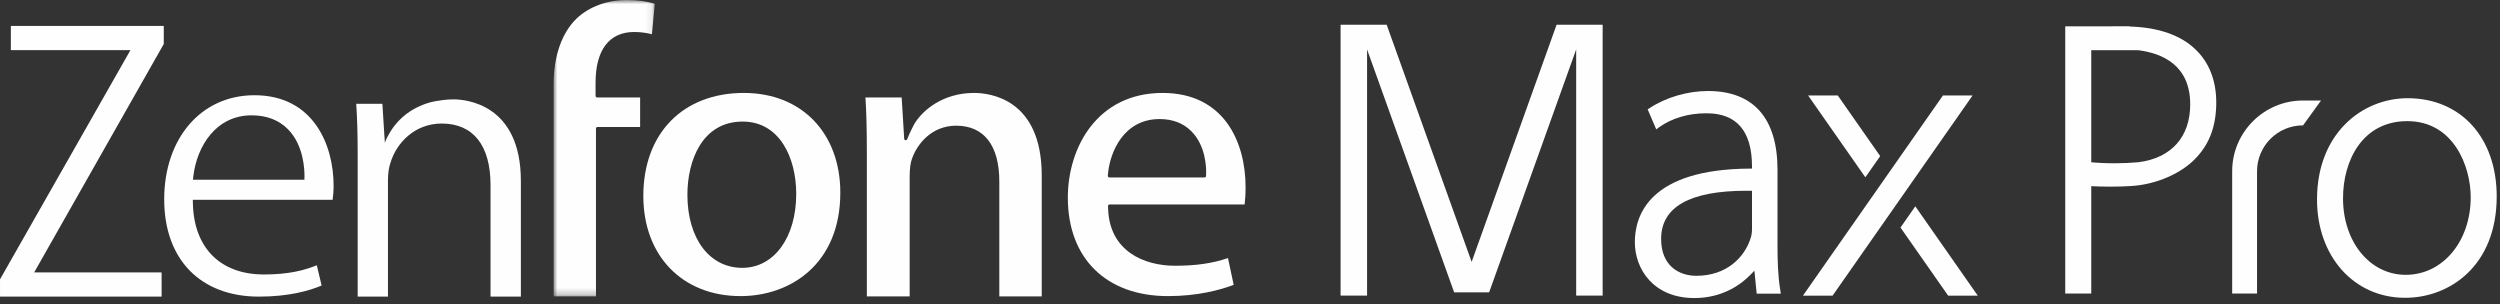 <?xml version="1.0" encoding="UTF-8"?>
<svg width="370px" height="45px" viewBox="0 0 370 45" version="1.1" xmlns="http://www.w3.org/2000/svg" xmlns:xlink="http://www.w3.org/1999/xlink">
    <rect x="0" y="0" width="370" height="45" fill="#333333" stroke="none"/>
    <!-- Generator: Sketch 50.2 (55047) - http://www.bohemiancoding.com/sketch -->
    <title>product name</title>
    <desc>Created with Sketch.</desc>
    <defs>
        <polygon id="path-1" points="0.933 0.889 15.909 0.889 15.909 44.754 0.933 44.754"></polygon>
    </defs>
    <g id="Page-1" stroke="none" stroke-width="1" fill="none" fill-rule="evenodd">
        <g id="ASUS_ZFP_Main" transform="translate(-535, -138)">
            <g id="Group-8">
                <g id="content" transform="translate(426, 137)">
                    <g id="product-name" transform="translate(109, 0)">
                        <path d="M45.063,27.182 L45.054,27.599 L28.555,27.599 L28.608,27.126 C29.128,22.615 31.995,18.068 37.23,18.068 C39.462,18.068 41.279,18.765 42.626,20.136 C44.962,22.512 45.081,26.127 45.063,27.182 M37.657,15.093 C29.793,15.093 24.302,21.435 24.302,30.512 C24.302,39.384 29.666,44.9 38.324,44.9 C42.722,44.9 45.752,44.042 47.599,43.259 L46.888,40.26 C45.068,40.99 42.801,41.622 39.059,41.622 C32.584,41.622 28.659,37.655 28.544,31.004 L28.538,30.573 L49.231,30.573 C49.291,30.053 49.374,29.347 49.374,28.507 C49.374,22.319 46.297,15.093 37.657,15.093" id="Fill-1" fill="#FEFEFE"></path>
                        <polygon id="Fill-3" fill="#FEFEFE" points="1.607 8.419 19.306 8.419 0.001 42.341 0.001 44.9 23.918 44.9 23.918 41.32 5.056 41.316 24.238 7.513 24.238 4.835 1.607 4.835"></polygon>
                        <g id="Group-7" transform="translate(81, 0.111)">
                            <mask id="mask-2" fill="white">
                                <use xlink:href="#path-1"></use>
                            </mask>
                            <g id="Clip-6"></g>
                            <path d="M15.485,5.958 L15.909,1.439 C14.684,1.075 13.281,0.889 11.745,0.889 C8.888,0.889 6.195,1.875 4.361,3.607 C2.157,5.72 0.933,9.187 0.933,13.363 L0.933,44.754 L7.204,44.754 L7.204,19.908 C7.204,19.779 7.303,19.682 7.435,19.682 L13.739,19.682 L13.739,15.311 L7.367,15.311 C7.242,15.311 7.143,15.212 7.143,15.086 L7.143,13.124 C7.143,8.287 9.168,5.625 12.853,5.625 C13.785,5.625 14.671,5.743 15.485,5.958" id="Fill-5" fill="#FEFEFE" mask="url(#mask-2)"></path>
                        </g>
                        <path d="M109.856,40.641 C104.997,40.641 101.736,36.294 101.736,29.824 C101.736,24.827 103.878,18.993 109.918,18.993 C115.393,18.993 117.842,24.37 117.842,29.69 C117.842,36.142 114.56,40.641 109.856,40.641 M110.095,14.755 C101.062,14.755 95.213,20.738 95.213,30 C95.213,38.866 101.001,44.823 109.607,44.823 C116.955,44.823 124.367,40.087 124.367,29.51 C124.367,20.683 118.631,14.755 110.095,14.755" id="Fill-8" fill="#FEFEFE"></path>
                        <path d="M163.952,27.013 L164.003,26.541 C164.306,23.599 166.238,18.621 171.624,18.621 C173.572,18.621 175.164,19.243 176.358,20.46 C178.439,22.586 178.527,25.72 178.507,26.625 L178.494,27.039 C178.494,27.172 178.394,27.264 178.266,27.264 L164.188,27.264 C164.127,27.264 164.06,27.238 164.019,27.186 C163.975,27.145 163.952,27.078 163.952,27.013 M164.218,31.257 L184.202,31.257 C184.277,30.68 184.346,29.813 184.346,28.706 C184.346,21.96 181.119,14.755 172.064,14.755 C162.426,14.755 158.04,22.789 158.04,30.251 C158.04,39.239 163.725,44.823 172.859,44.823 C177.217,44.823 180.529,43.936 182.585,43.159 L181.742,39.195 C179.404,39.988 176.978,40.33 173.905,40.33 C169.257,40.33 164.22,38.134 164.003,31.936 L163.988,31.491 C163.988,31.432 164.011,31.374 164.052,31.325 C164.092,31.282 164.16,31.257 164.218,31.257" id="Fill-10" fill="#FEFEFE"></path>
                        <path d="M154.176,44.865 L154.176,26.978 C154.176,15.631 146.504,14.755 144.165,14.755 C139.558,14.755 136.476,17.302 135.22,19.516 C135.219,19.536 135.211,19.559 135.198,19.583 C135.194,19.586 134.612,20.694 134.265,21.603 C134.219,21.701 134.114,21.761 134.013,21.752 C133.909,21.732 133.822,21.643 133.821,21.542 L133.447,15.421 L128.087,15.421 C128.228,17.647 128.295,20.219 128.295,23.716 L128.295,44.865 L134.63,44.865 L134.63,27.167 C134.63,25.996 134.741,25.114 134.978,24.478 C135.769,22.231 137.947,19.601 141.512,19.601 C145.631,19.601 147.898,22.528 147.898,27.845 L147.898,44.865 L154.176,44.865 Z" id="Fill-12" fill="#FEFEFE"></path>
                        <path d="M67.136,15.708 C66.334,15.708 65.585,15.784 64.878,15.916 L64.891,15.91 C64.891,15.91 59.811,16.344 57.364,21.231 L57.336,21.231 C57.206,21.511 57.067,21.836 56.961,22.136 L56.905,21.231 L56.898,21.231 L56.594,16.366 L52.722,16.366 C52.865,18.508 52.936,20.799 52.936,23.897 L52.936,44.9 L57.418,44.9 L57.418,27.659 C57.418,26.65 57.558,25.71 57.811,25.03 C58.681,22.17 61.367,19.283 65.372,19.283 C70.033,19.283 72.598,22.512 72.598,28.39 L72.598,44.9 L77.089,44.9 L77.089,27.782 C77.089,16.29 68.795,15.708 67.136,15.708" id="Fill-14" fill="#FEFEFE"></path>
                        <polygon id="Fill-16" fill="#FEFEFE" points="278.268 24.105 271.987 15.124 267.596 15.124 276.073 27.242"></polygon>
                        <polygon id="Fill-18" fill="#FEFEFE" points="281.272 34.677 288.329 44.758 292.711 44.758 283.467 31.534"></polygon>
                        <path d="M258.456,29.232 L259.296,29.239 L259.296,34.877 C259.296,35.285 259.253,35.892 259.02,36.462 C258.139,39.042 255.582,41.818 251.061,41.818 C248.542,41.818 245.846,40.386 245.846,36.364 C245.846,31.628 250.083,29.232 258.456,29.232 M250.77,45.111 C255.094,45.111 257.837,42.941 259.083,41.648 L259.651,41.066 L259.992,44.459 L263.56,44.459 L263.477,43.92 C263.114,41.706 263.07,39.407 263.07,37.251 L263.07,26.123 C263.07,18.5 259.509,14.47 252.782,14.47 C249.771,14.47 246.558,15.409 244.18,16.977 L243.854,17.183 L245.123,20.145 L245.59,19.806 C247.437,18.492 249.888,17.767 252.491,17.767 L252.584,17.767 C257.021,17.767 259.276,20.396 259.296,25.575 L259.296,25.95 L258.922,25.954 C244.162,26.052 241.957,32.816 241.957,36.837 C241.957,40.822 244.714,45.111 250.77,45.111" id="Fill-20" fill="#FEFEFE"></path>
                        <polygon id="Fill-22" fill="#FEFEFE" points="237.191 44.752 237.191 4.657 230.376 4.657 217.802 39.76 205.226 4.657 198.407 4.657 198.407 44.752 202.326 44.752 202.326 8.315 215.213 44.264 220.392 44.264 233.274 8.315 233.274 44.752"></polygon>
                        <polygon id="Fill-24" fill="#FEFEFE" points="287.559 15.124 291.946 15.124 271.22 44.758 266.834 44.758"></polygon>
                        <path d="M356.048,41.674 C350.755,41.674 346.768,36.811 346.768,30.357 C346.768,24.669 349.705,18.928 356.271,18.928 C363.164,18.928 365.665,25.66 365.665,30.182 C365.665,36.733 361.527,41.674 356.048,41.674 M356.325,15.536 C349.662,15.536 342.919,20.688 342.919,30.533 C342.919,38.956 348.394,45.072 355.934,45.072 L355.989,45.072 C362.5,45.072 369.512,40.378 369.512,30.074 C369.512,21.379 364.212,15.536 356.325,15.536" id="Fill-26" fill="#FEFEFE"></path>
                        <path d="M340.829,15.877 C335.059,15.877 330.362,20.573 330.362,26.348 L330.362,44.443 L334.041,44.443 L334.041,26.348 C334.041,22.602 337.087,19.556 340.829,19.556 L340.851,19.556 L343.512,15.877 L340.829,15.877 Z" id="Fill-28" fill="#FEFEFE"></path>
                        <path d="M316.503,25.007 C315.366,25.11 314.17,25.166 312.959,25.166 C311.499,25.166 310.332,25.087 309.769,25.042 L309.507,25.018 L309.507,8.431 L316.471,8.431 C319.997,8.879 324.151,10.63 324.151,16.438 C324.151,21.262 321.363,24.386 316.503,25.007 M324.899,8.286 C322.77,6.223 319.465,5.064 315.332,4.931 L315.108,4.891 L305.655,4.897 L305.655,44.443 L309.507,44.443 L309.507,28.55 L309.809,28.565 C310.243,28.587 311.145,28.624 312.304,28.624 C313.346,28.624 314.334,28.596 315.232,28.54 C319.048,28.371 323.049,26.622 325.189,24.18 C327.086,22.105 328.006,19.484 328.006,16.159 C328.006,12.918 326.936,10.194 324.899,8.286" id="Fill-30" fill="#FEFEFE"></path>
                    </g>
                </g>
            </g>
        </g>
    </g>
</svg>
